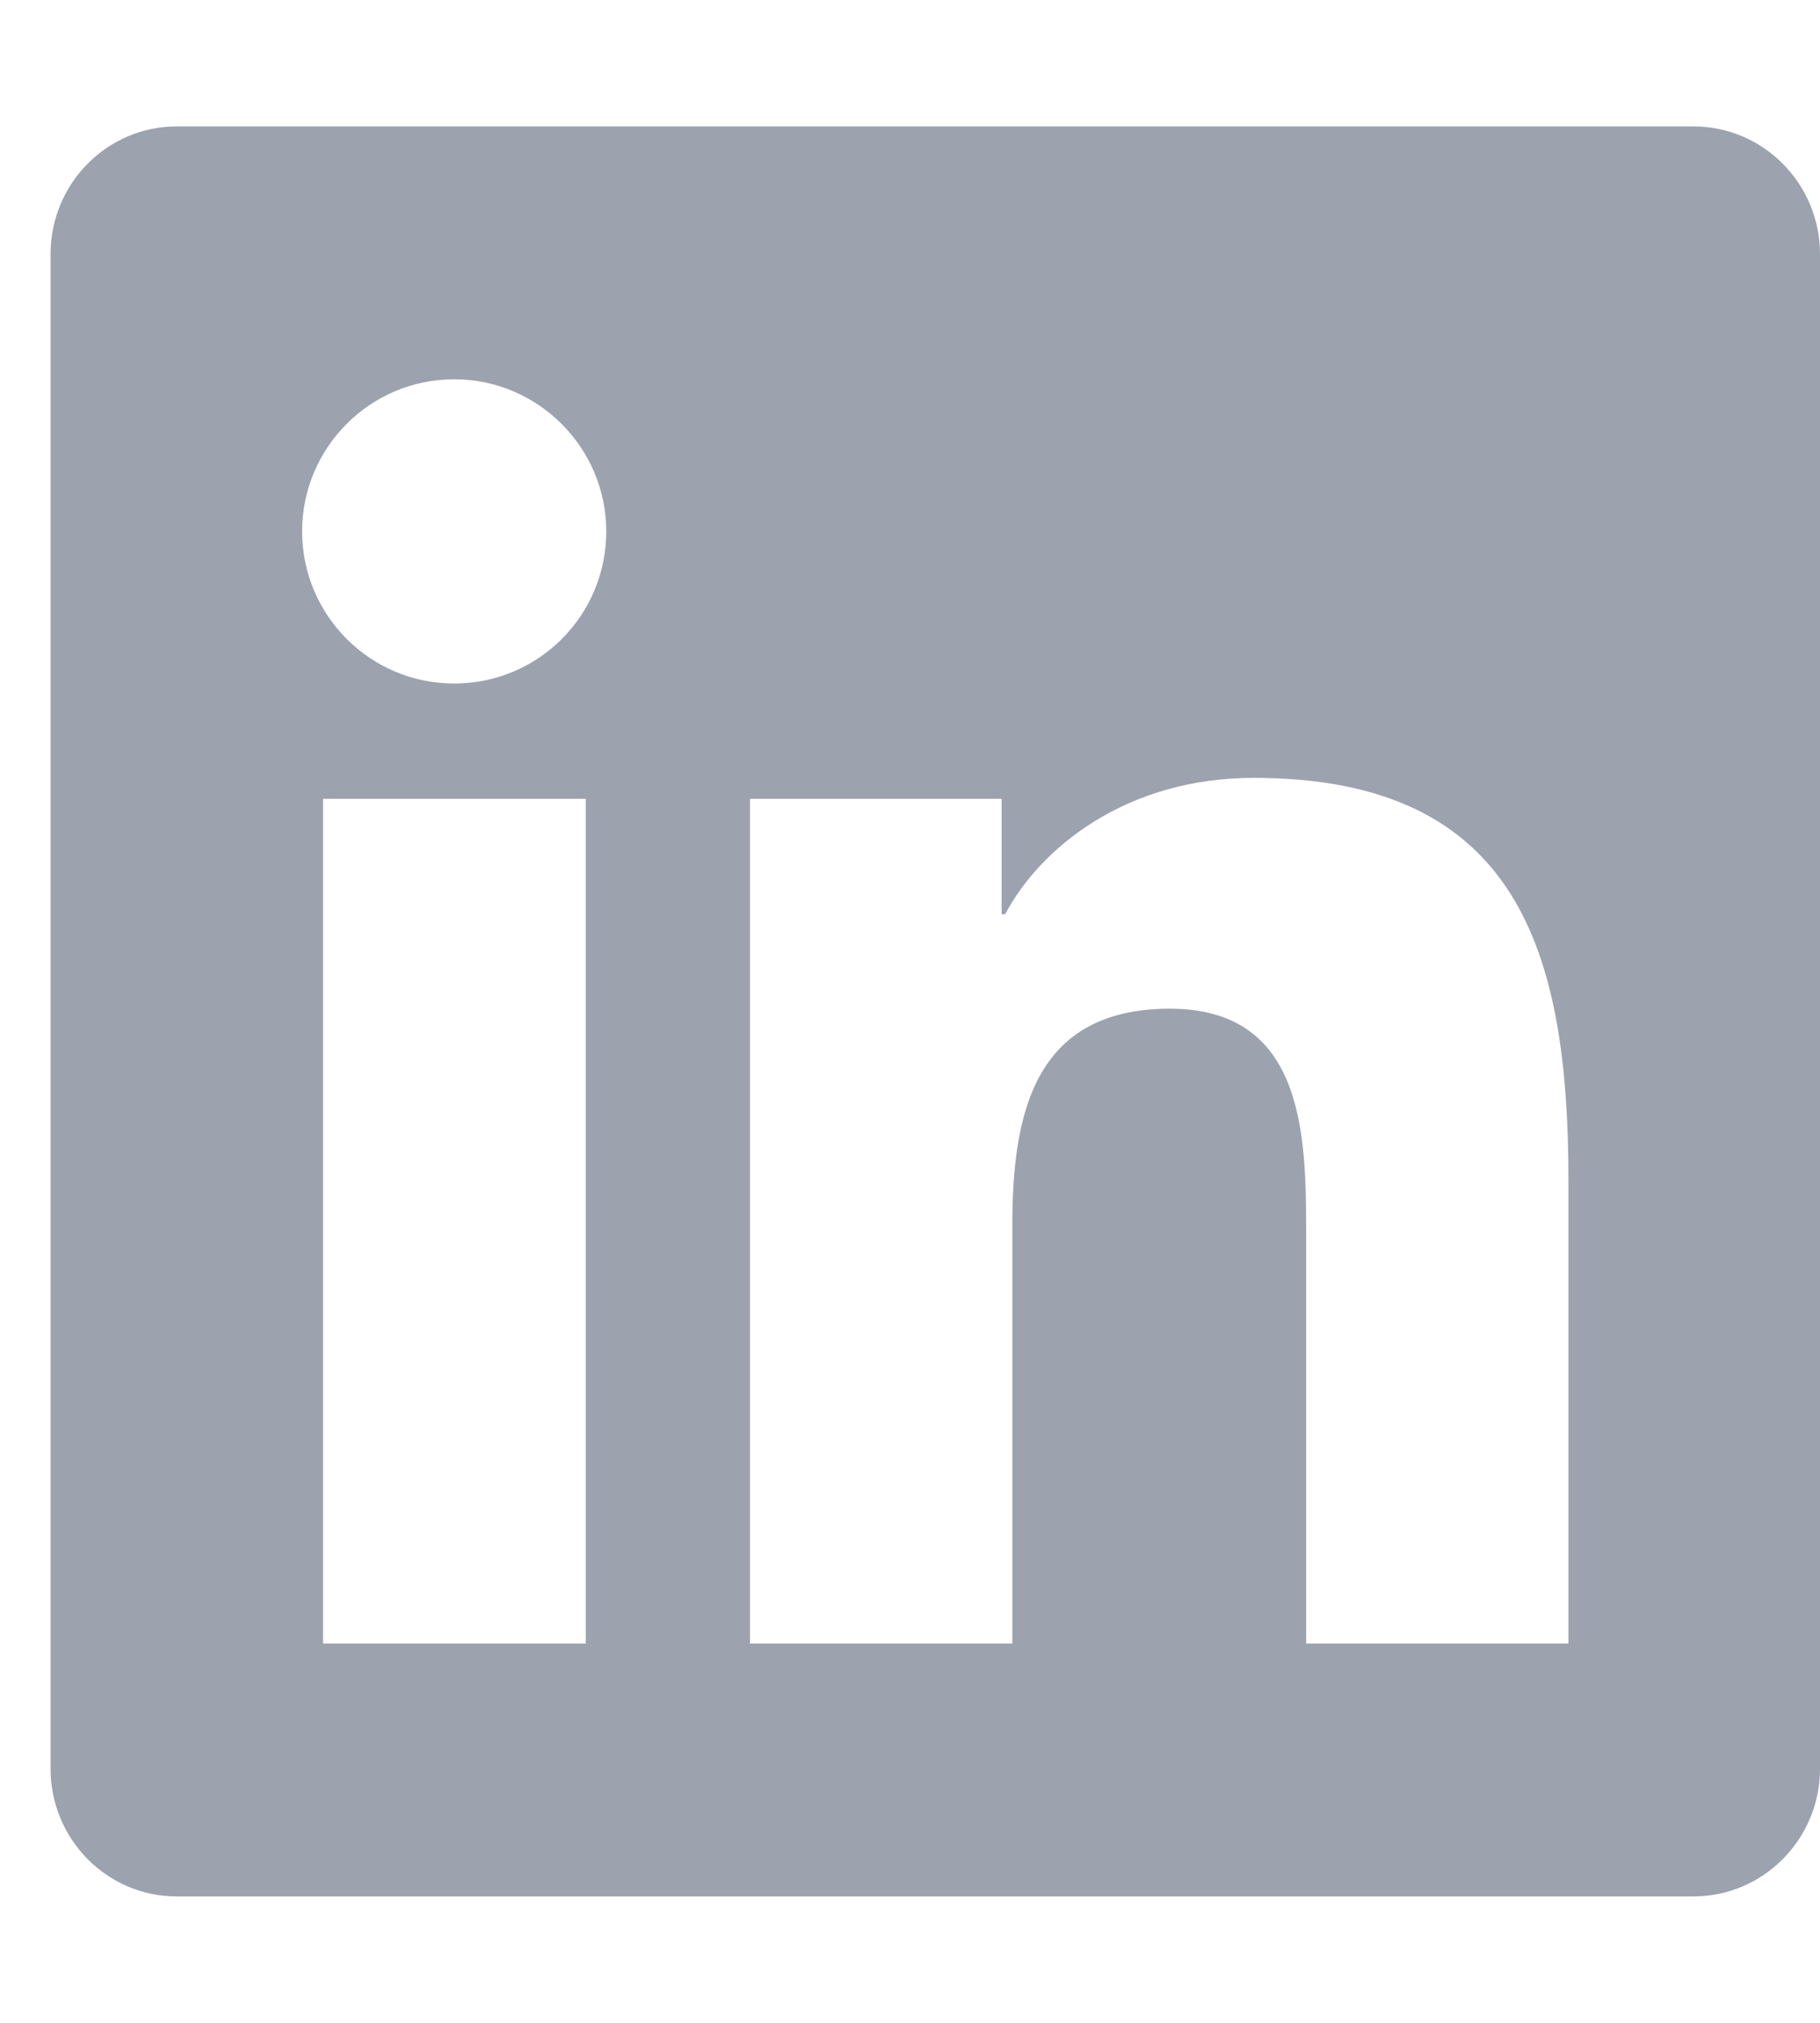 <svg width="18" height="20" viewBox="0 0 18 20" fill="none" xmlns="http://www.w3.org/2000/svg">
<g id="Frame">
<g clip-path="url(#clip0_430_4259)">
<path id="Vector" d="M16.75 1.25H1.746C1.059 1.25 0.5 1.816 0.5 2.512V17.488C0.5 18.184 1.059 18.75 1.746 18.75H16.75C17.438 18.75 18 18.184 18 17.488V2.512C18 1.816 17.438 1.25 16.75 1.25ZM5.789 16.25H3.195V7.898H5.793V16.25H5.789ZM4.492 6.758C3.66 6.758 2.988 6.082 2.988 5.254C2.988 4.426 3.66 3.75 4.492 3.75C5.32 3.75 5.996 4.426 5.996 5.254C5.996 6.086 5.324 6.758 4.492 6.758ZM15.512 16.25H12.918V12.188C12.918 11.219 12.898 9.973 11.57 9.973C10.219 9.973 10.012 11.027 10.012 12.117V16.25H7.418V7.898H9.906V9.039H9.941C10.289 8.383 11.137 7.691 12.398 7.691C15.023 7.691 15.512 9.422 15.512 11.672V16.25Z" fill="#9CA3AF"/>
</g>
</g>
<defs>
<clipPath id="clip0_430_4259">
<path d="M0.5 0H18V20H0.5V0Z" fill="white"/>
</clipPath>
</defs>
</svg>
